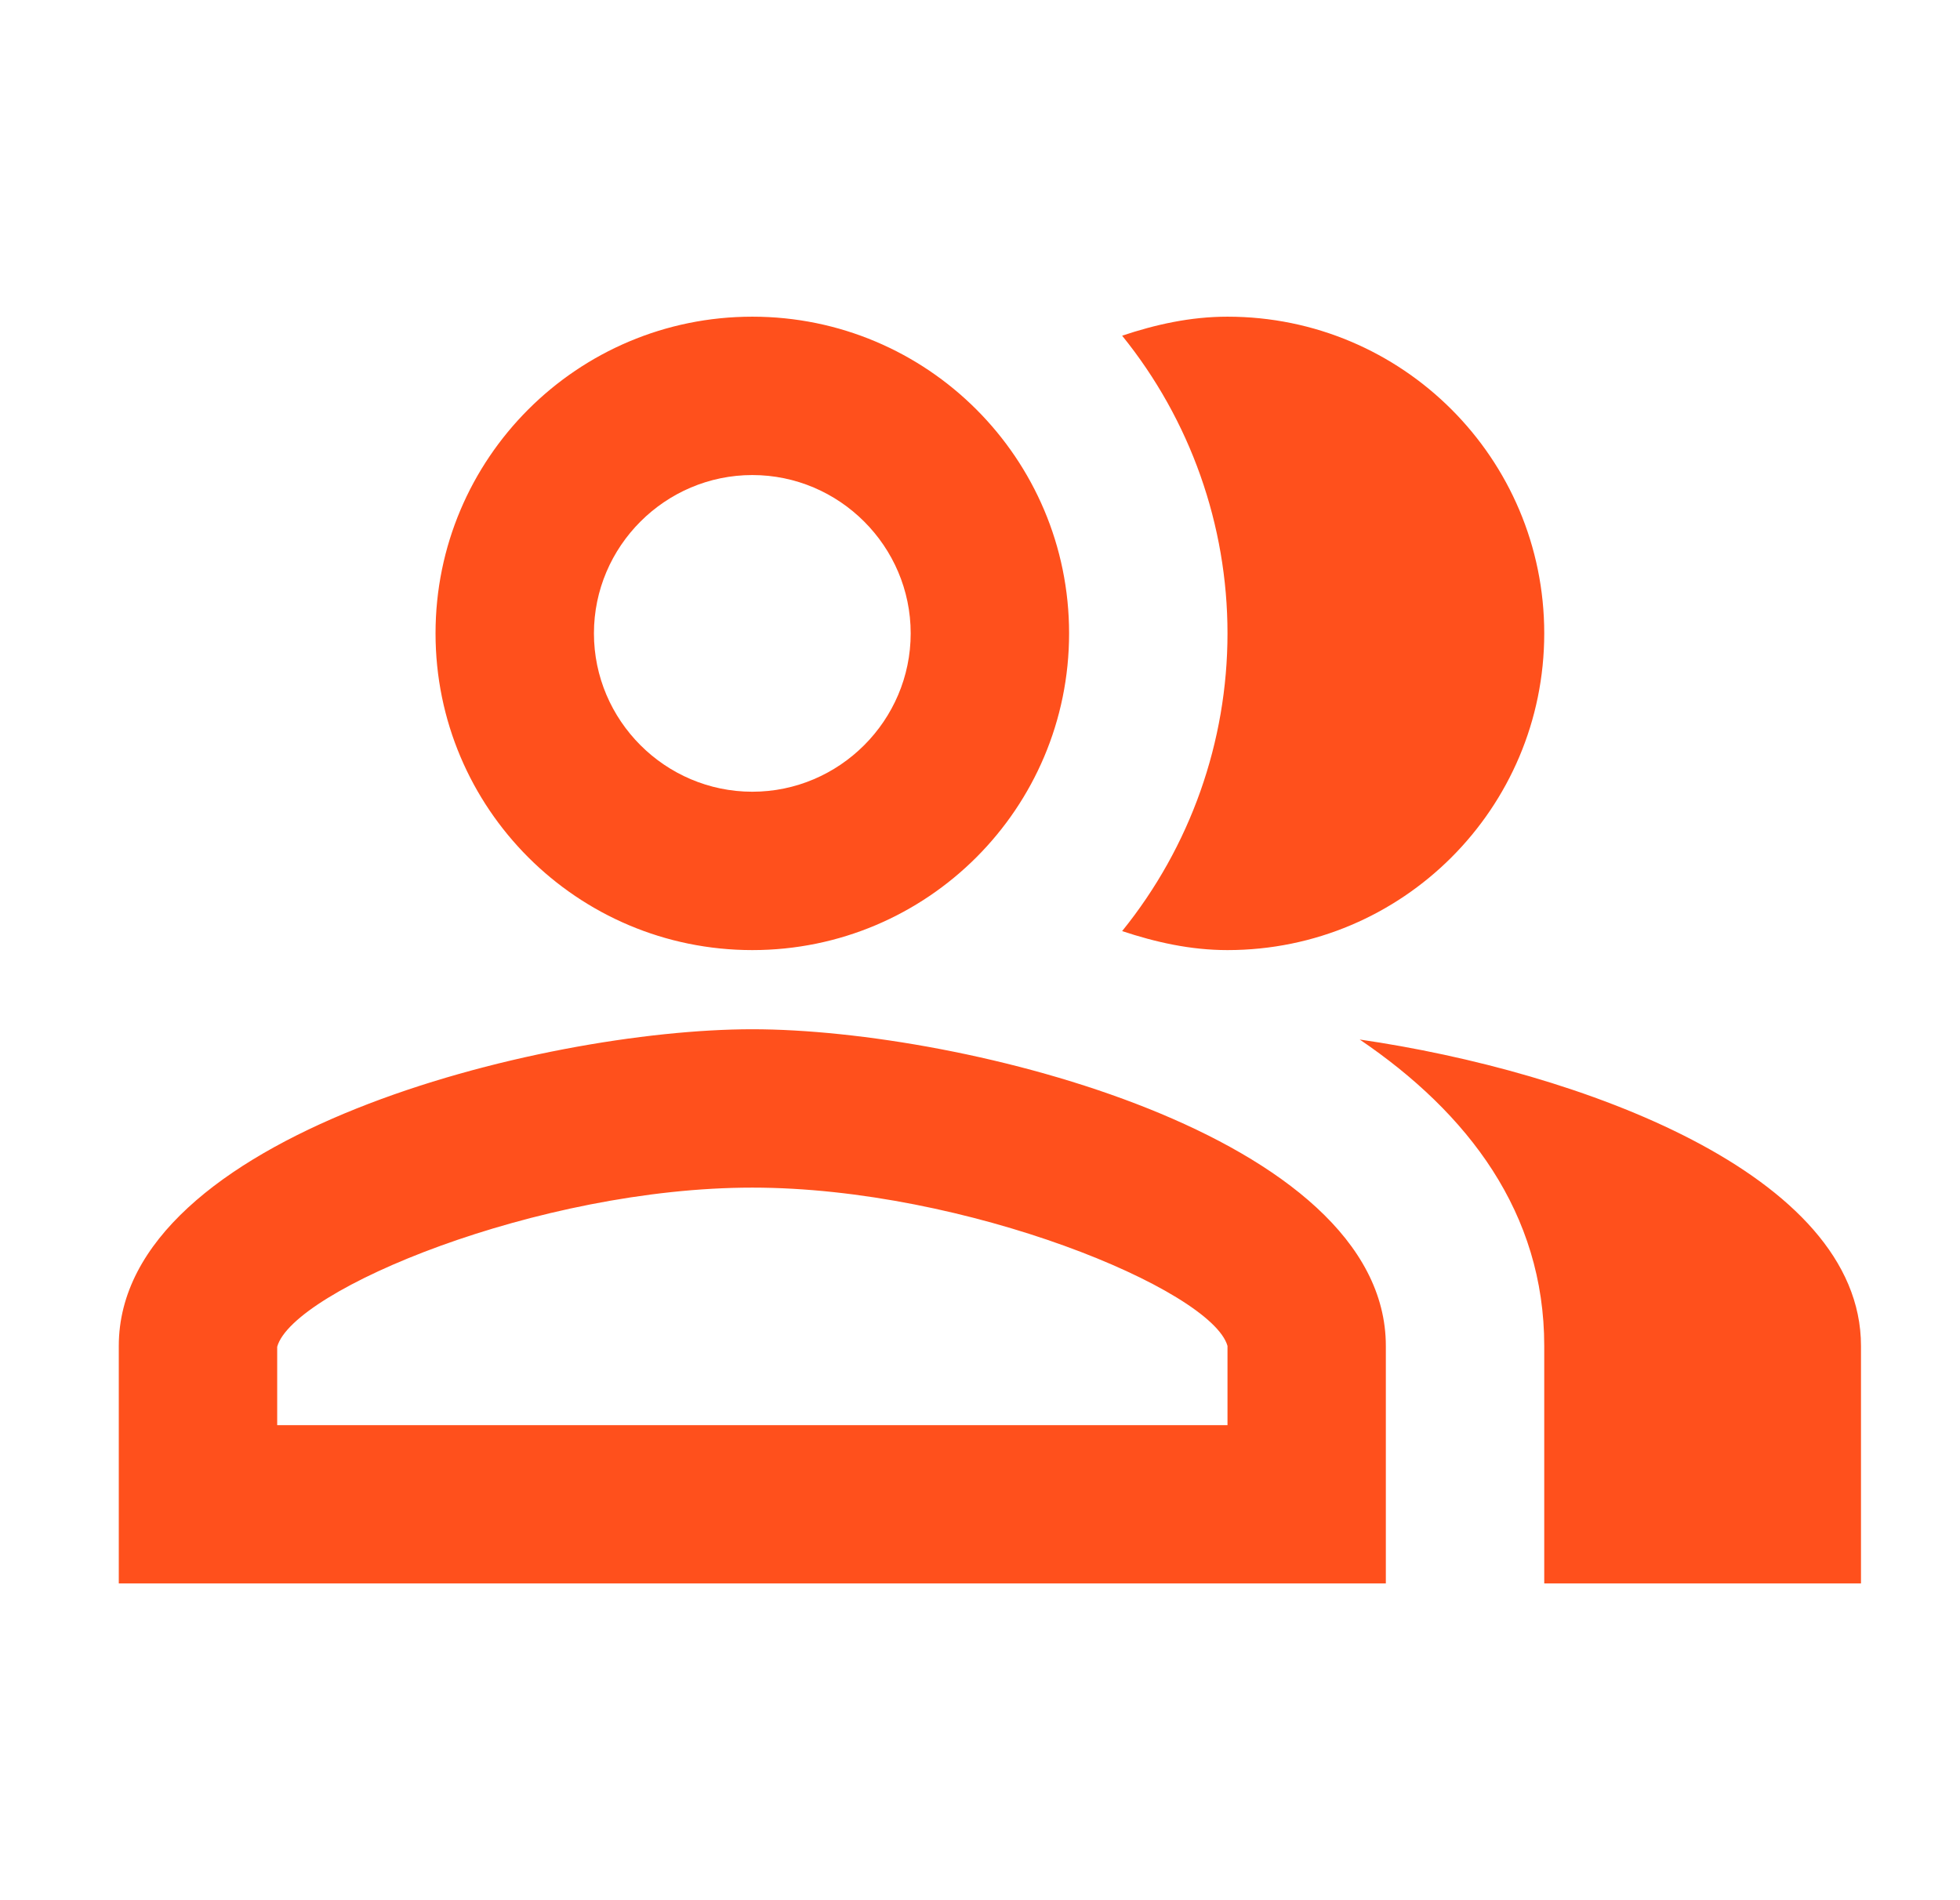 <svg width="33" height="32" viewBox="0 0 33 32" fill="none" xmlns="http://www.w3.org/2000/svg">
<path d="M22.893 17.506C24.72 18.746 26 20.426 26 22.666V26.666H31.333V22.666C31.333 19.76 26.573 18.04 22.893 17.506ZM20.667 16C23.613 16 26 13.613 26 10.666C26 7.72 23.613 5.333 20.667 5.333C20.04 5.333 19.453 5.466 18.893 5.653C20.041 7.072 20.667 8.842 20.667 10.666C20.667 12.491 20.041 14.261 18.893 15.68C19.453 15.866 20.04 16 20.667 16ZM12.667 16C15.613 16 18 13.613 18 10.666C18 7.72 15.613 5.333 12.667 5.333C9.72 5.333 7.333 7.72 7.333 10.666C7.333 13.613 9.72 16 12.667 16ZM12.667 8C14.133 8 15.333 9.2 15.333 10.666C15.333 12.133 14.133 13.333 12.667 13.333C11.2 13.333 10 12.133 10 10.666C10 9.2 11.2 8 12.667 8ZM12.667 17.333C9.107 17.333 2 19.12 2 22.666V26.666H23.333V22.666C23.333 19.12 16.227 17.333 12.667 17.333ZM20.667 24H4.667V22.68C4.933 21.72 9.067 20 12.667 20C16.267 20 20.4 21.72 20.667 22.666V24Z" fill="#FF501C"/>
</svg>

